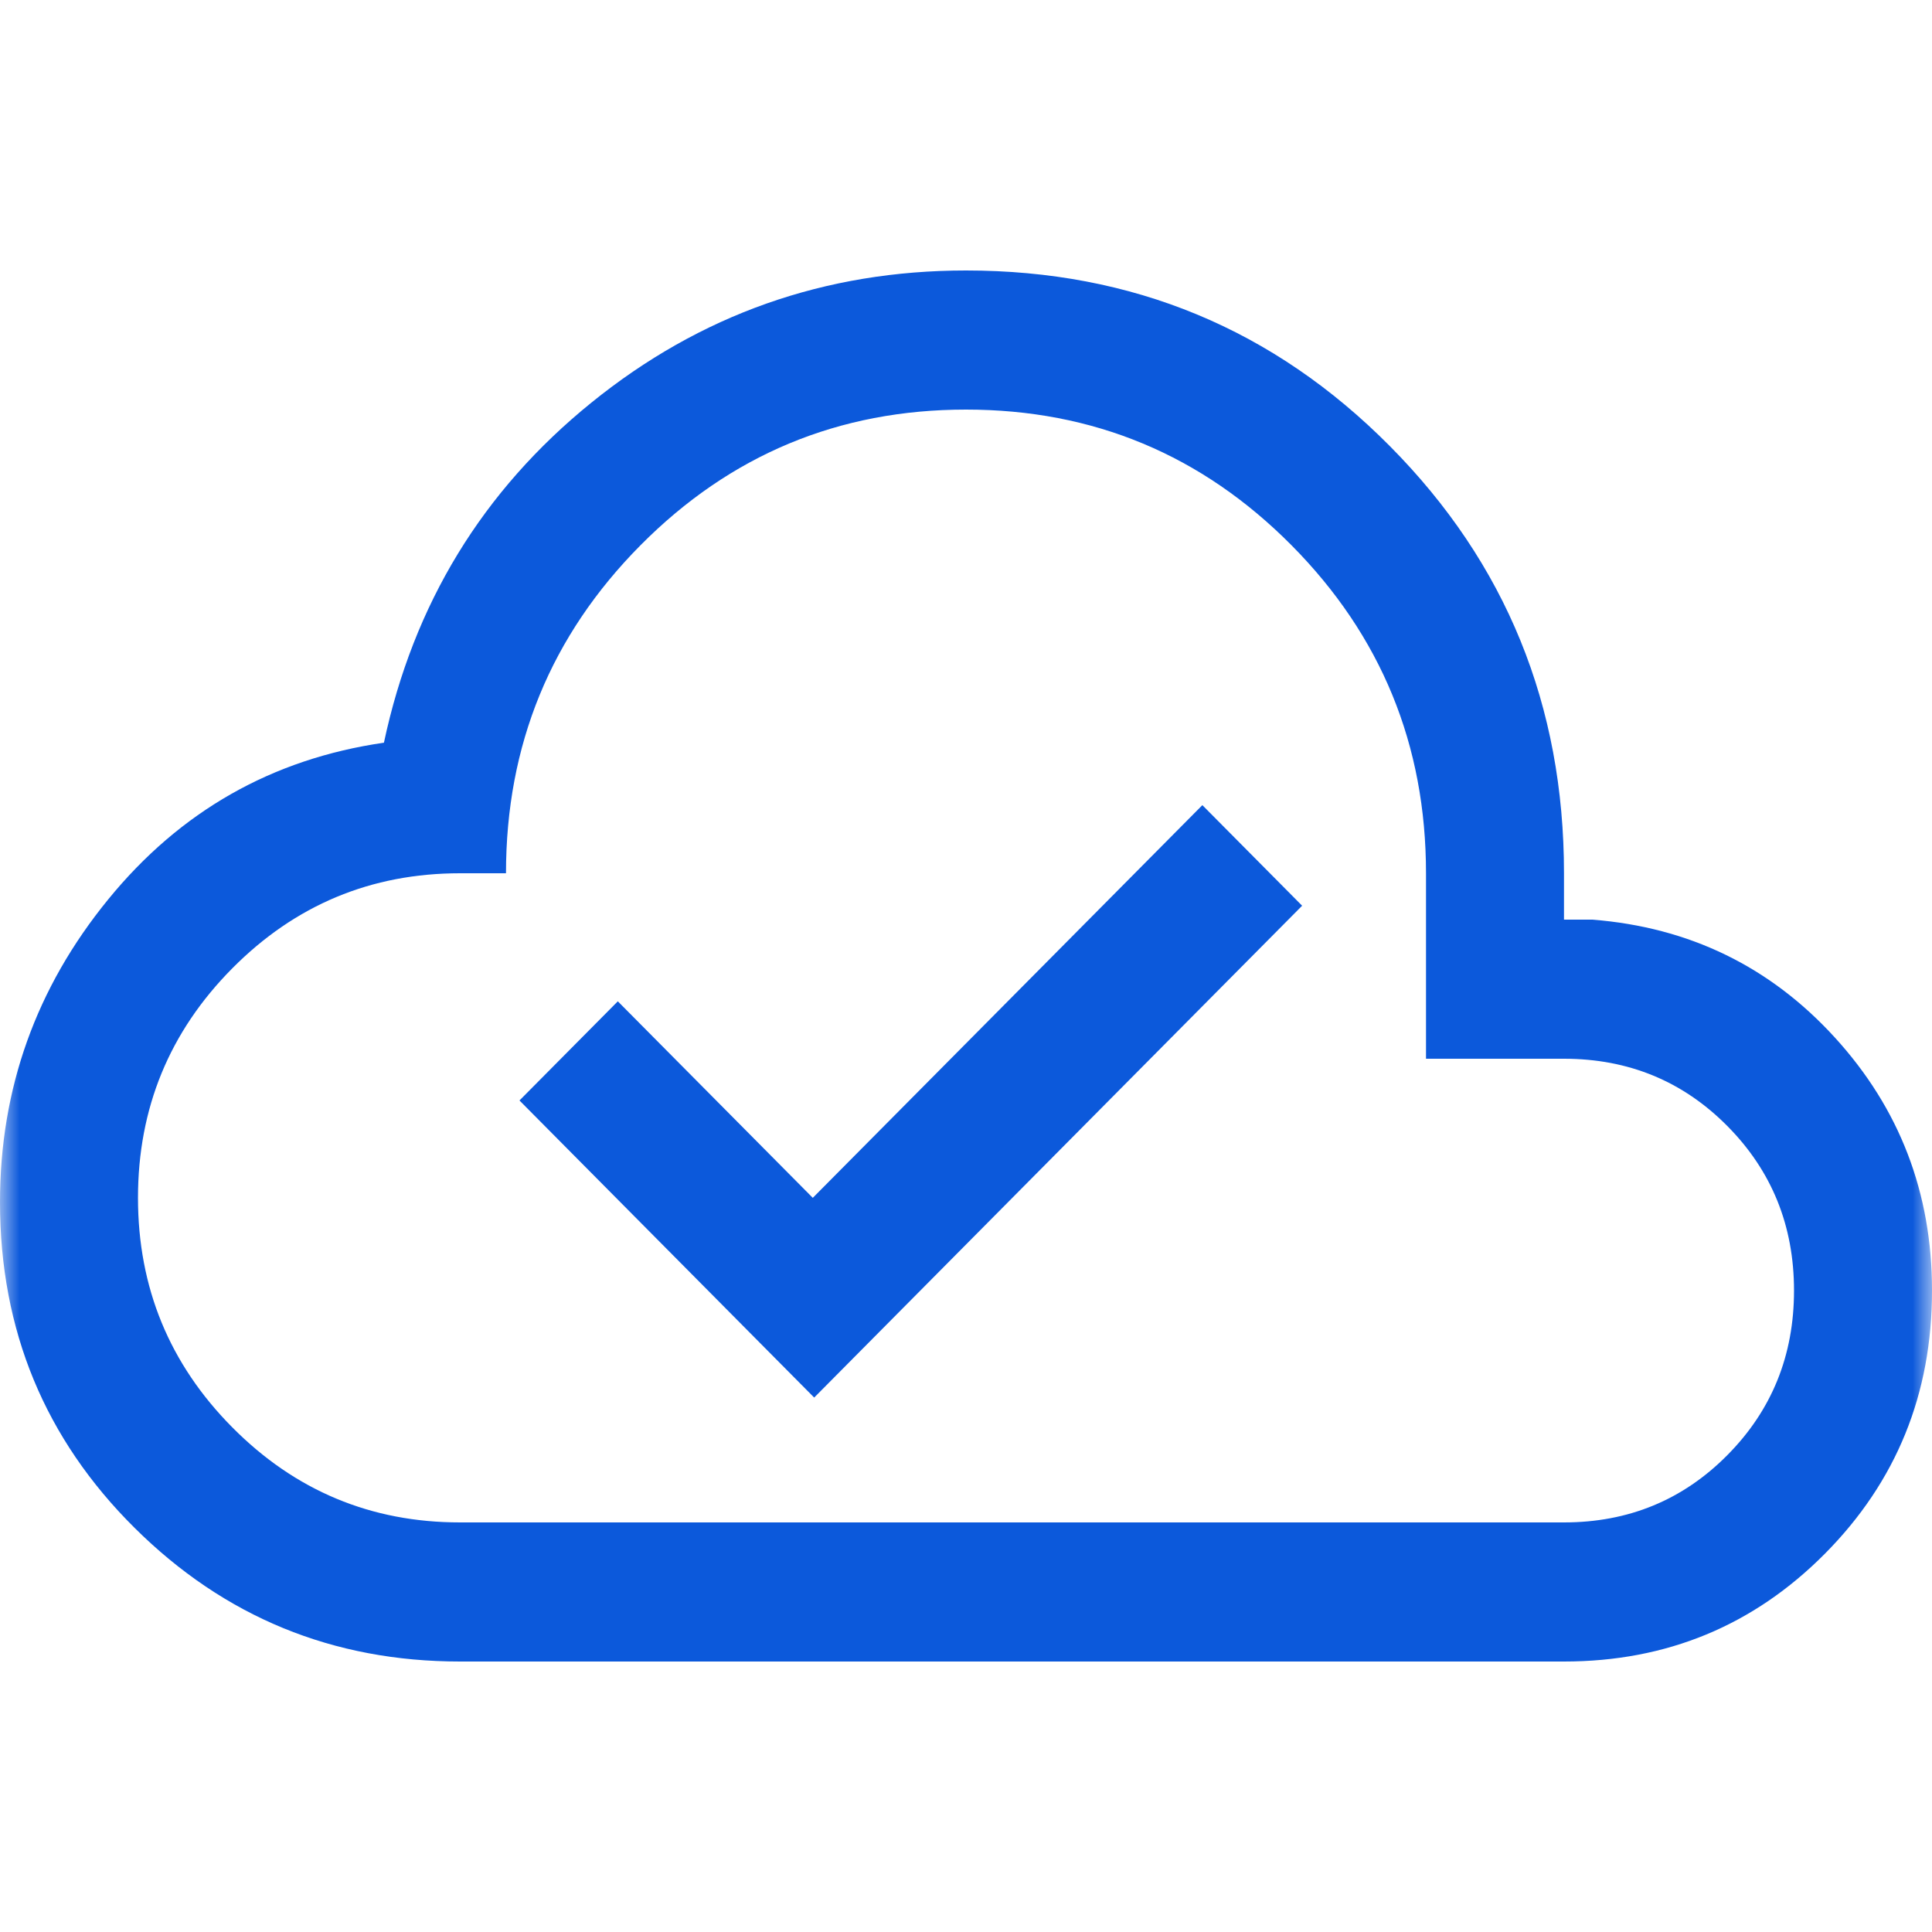 <svg width="50" height="50" viewBox="0 0 50 50" fill="none" xmlns="http://www.w3.org/2000/svg">
<g clip-path="url(#clip0_6390_3)">
<mask id="mask0_6390_3" style="mask-type:alpha" maskUnits="userSpaceOnUse" x="0" y="0" width="50" height="50">
<rect width="50" height="50" fill="#D9D9D9"/>
</mask>
<g mask="url(#mask0_6390_3)">
<path d="M21.071 36.169L33.699 23.44L31.117 20.837L21.035 31L15.989 25.914L13.444 28.48L21.071 36.169ZM11.905 43C8.614 43 5.808 41.848 3.485 39.543C1.162 37.238 0 34.428 0 31.111C0 28.175 0.933 25.565 2.798 23.279C4.663 20.992 7.042 19.64 9.936 19.221C10.699 15.634 12.489 12.7 15.305 10.42C18.121 8.14 21.352 7 25 7C29.307 7 32.963 8.515 35.968 11.544C38.974 14.573 40.476 18.258 40.476 22.6V23.8H41.209C43.718 23.997 45.81 25.014 47.486 26.851C49.162 28.688 50 30.871 50 33.4C50 36.077 49.077 38.346 47.23 40.208C45.383 42.069 43.132 43 40.476 43H11.905ZM11.905 39.4H40.476C42.143 39.4 43.552 38.82 44.702 37.66C45.853 36.5 46.429 35.08 46.429 33.4C46.429 31.72 45.853 30.3 44.702 29.14C43.552 27.98 42.143 27.4 40.476 27.4H36.905V22.6C36.905 19.28 35.744 16.45 33.423 14.11C31.101 11.77 28.294 10.6 25 10.6C21.706 10.6 18.899 11.77 16.577 14.11C14.256 16.45 13.095 19.28 13.095 22.6H11.905C9.603 22.6 7.639 23.42 6.012 25.06C4.385 26.7 3.571 28.68 3.571 31C3.571 33.32 4.385 35.3 6.012 36.94C7.639 38.58 9.603 39.4 11.905 39.4Z" fill="#0C59DB"/>
</g>
</g>
<defs>
<clipPath id="clip0_6390_3">
<rect width="50" height="50" fill="white"/>
</clipPath>
</defs>
</svg>
